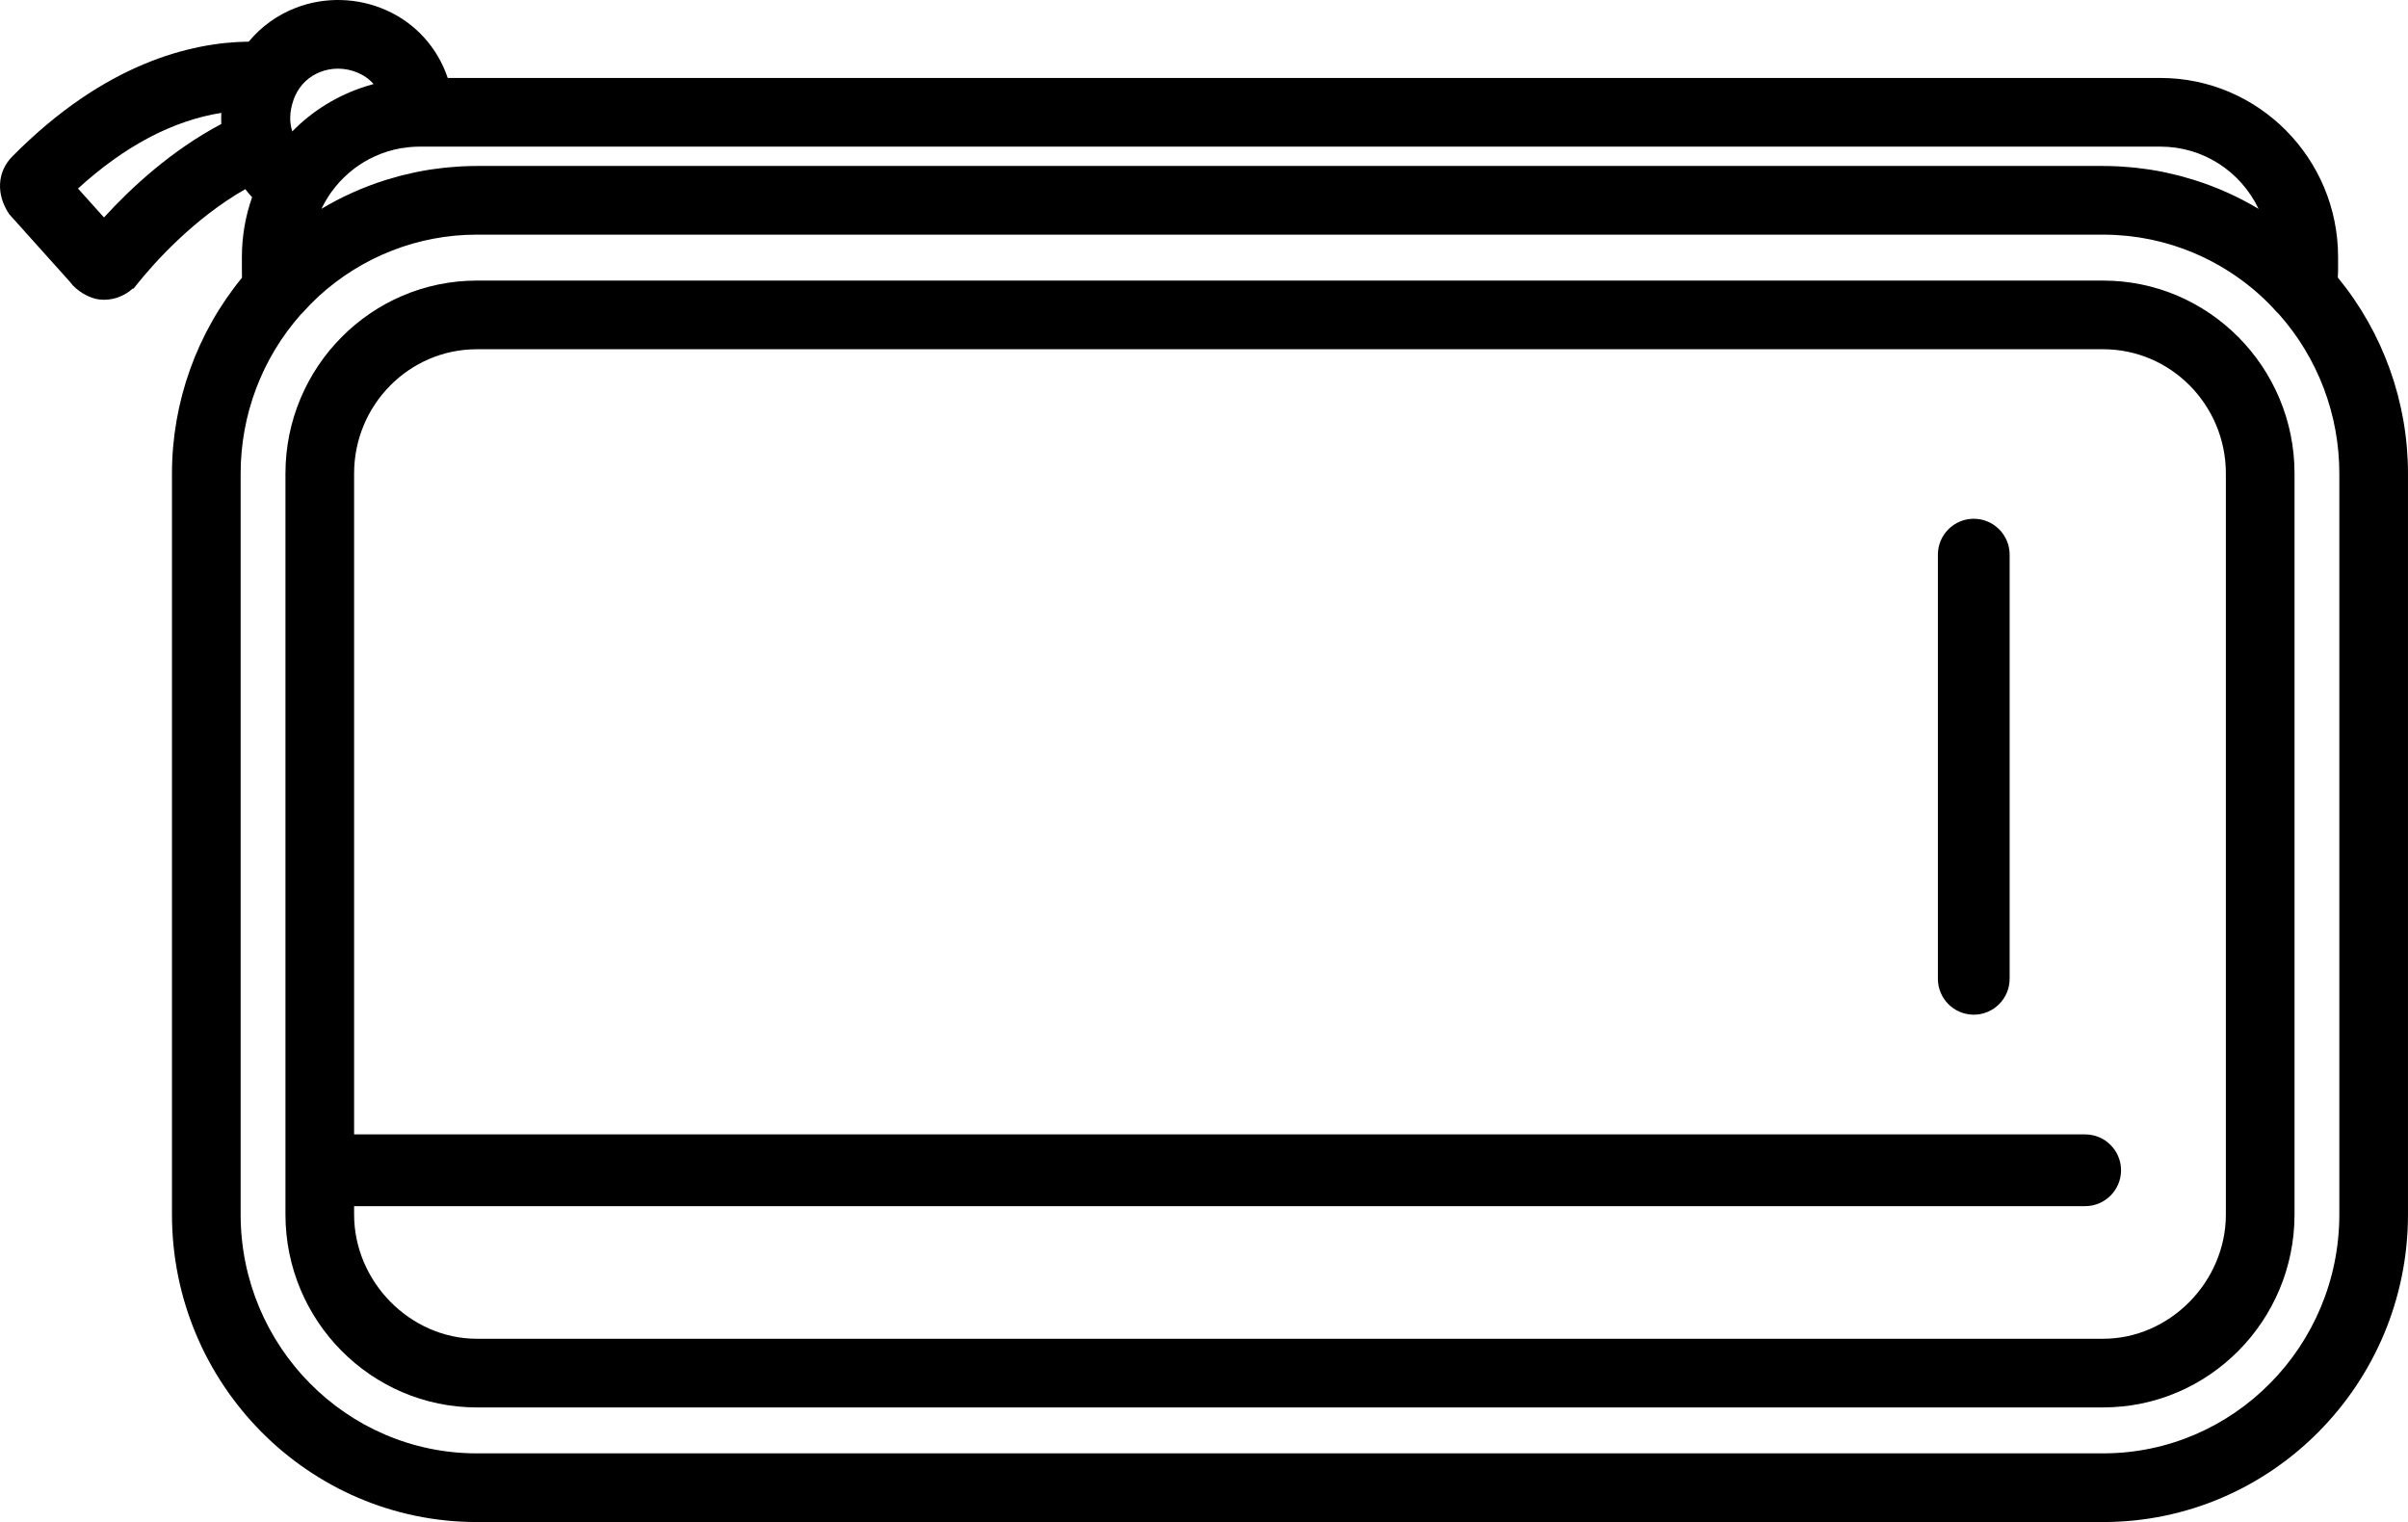 <?xml version="1.0" encoding="UTF-8"?>
<svg xmlns="http://www.w3.org/2000/svg" version="1.1" viewBox="0 0 436.352 275.78">
  <!-- Generator: Adobe Illustrator 28.6.0, SVG Export Plug-In . SVG Version: 1.2.0 Build 709)  -->
  <g>
    <g id="_x3C_Layer_x3E_">
      <g>
        <path d="M423.627,50.274c.031-.436.055-.897.055-1.394v-2.311c0-17.889-14.437-32.442-32.182-32.442H81.132c-1.834-5.477-5.824-9.904-11.084-12.25-5.183-2.331-11.177-2.499-16.437-.463-3.339,1.284-6.277,3.396-8.539,6.132-10.438.116-26.117,3.906-42.826,20.785-2.772,2.781-2.997,6.894-.572,10.478l11.063,12.33c1.066,1.532,3.478,2.955,5.316,3.133,2.194.254,4.444-.55,6.022-2.009l.084.075.988-1.221c2.698-3.332,9.837-11.448,19.303-16.844.39.511.802,1.002,1.233,1.471-1.229,3.482-1.851,7.12-1.851,10.827v2.311c0,.501.003.976.015,1.442-8.184,9.976-12.685,22.55-12.685,35.475v134.254c0,30.729,24.779,55.729,55.237,55.729h294.713c30.458,0,55.237-25,55.237-55.729V85.797c0-12.947-4.515-25.537-12.725-35.523ZM381.115,263.338H86.402c-23.598,0-42.796-19.418-42.796-43.287V85.797c0-10.637,3.869-20.867,10.896-28.814.139-.127.276-.257.412-.408.868-.979,1.801-1.931,2.84-2.9,7.881-7.196,18.056-11.16,28.648-11.16h294.713c.747,0,1.492.021,2.234.059.096.005.19.014.285.021l.288.023c.547.036,1.092.073,1.635.129.146.016.292.036.438.056l.544.07c.396.049.793.097,1.186.159.23.036.459.08.688.123l.617.113c.271.049.544.097.813.154.369.077.734.167,1.101.255l.489.118c.157.037.313.073.467.113.531.14,1.056.294,1.58.455l.418.124c.616.195,1.226.405,1.822.624l.111.04c4.479,1.664,8.639,4.072,12.354,7.149.217.182.432.368.657.566.252.217.503.434.74.647,1.073.984,2.089,2.014,3.014,3.057.098.11.204.208.354.336,7.068,7.959,10.96,18.215,10.96,28.889v134.254c0,23.869-19.198,43.287-42.796,43.287ZM58.086,13.024c.999-.388,2.066-.584,3.172-.584,1.251,0,2.516.267,3.66.772l.279.151h.051c.941.46,1.769,1.091,2.454,1.866-.396.105-.785.218-1.18.339l-.323.107c-5.06,1.611-9.589,4.404-13.231,8.138-.58-1.769-.494-3.631.244-5.783l.084-.216c.046-.122.091-.244.171-.412.889-2.022,2.526-3.576,4.613-4.376l.006-.002ZM70.413,34.025v0h0v-0ZM397.58,32.603l-.166-.05c-.73-.227-1.466-.438-2.206-.634l-.631-.164c-.62-.157-1.243-.301-1.871-.437l-.664-.145c-.802-.163-1.609-.311-2.422-.438l-.583-.08c-.636-.092-1.272-.176-1.916-.247-.295-.032-.591-.06-.887-.087-.582-.054-1.165-.099-1.75-.134l-.218-.014c-.2-.013-.4-.025-.601-.035-.848-.039-1.697-.065-2.551-.065H86.402c-.854,0-1.703.026-2.551.065-.2.009-.401.022-.602.035l-.215.014c-.587.036-1.172.08-1.751.135-.296.027-.592.055-.889.087-.644.071-1.285.155-1.928.248l-.569.079c-.813.127-1.622.275-2.427.438l-.65.142c-.632.137-1.263.283-1.892.442l-.61.158c-.754.2-1.503.414-2.246.645l-.108.033c-4.124,1.292-8.047,3.05-11.713,5.243,2.714-5.669,7.971-9.801,14.246-10.946l.251-.042c.425-.072.856-.126,1.288-.17l.387-.04c.583-.047,1.104-.07,1.593-.07h315.484c7.714,0,14.534,4.473,17.775,11.276-3.666-2.195-7.587-3.953-11.696-5.242ZM40.104,20.45c-.033.681-.034,1.355-.002,2.02-9.047,4.77-16.376,11.585-21.26,16.93l-4.709-5.238c8.442-7.701,17.164-12.306,25.971-13.711Z"/>
        <path d="M381.115,50.839H86.402c-19.12,0-34.675,15.682-34.675,34.958v134.254c0,19.278,15.555,34.962,34.675,34.962h294.713c19.12,0,34.675-15.684,34.675-34.962V85.797c0-19.276-15.555-34.958-34.675-34.958ZM381.115,242.572H86.402c-12.053,0-22.235-10.313-22.235-22.521v-1.507h313.686c3.584,0,6.5-2.916,6.5-6.5s-2.916-6.5-6.5-6.5H64.166v-119.747c0-12.416,9.975-22.517,22.235-22.517h294.713c12.26,0,22.234,10.101,22.234,22.517v134.254c0,12.208-10.182,22.521-22.234,22.521Z"/>
        <path d="M357.665,93.995c-3.584,0-6.5,2.916-6.5,6.5v76.858c0,3.584,2.916,6.5,6.5,6.5s6.5-2.916,6.5-6.5v-76.858c0-3.584-2.916-6.5-6.5-6.5Z"/>
      </g>
    </g>
  </g>
</svg>